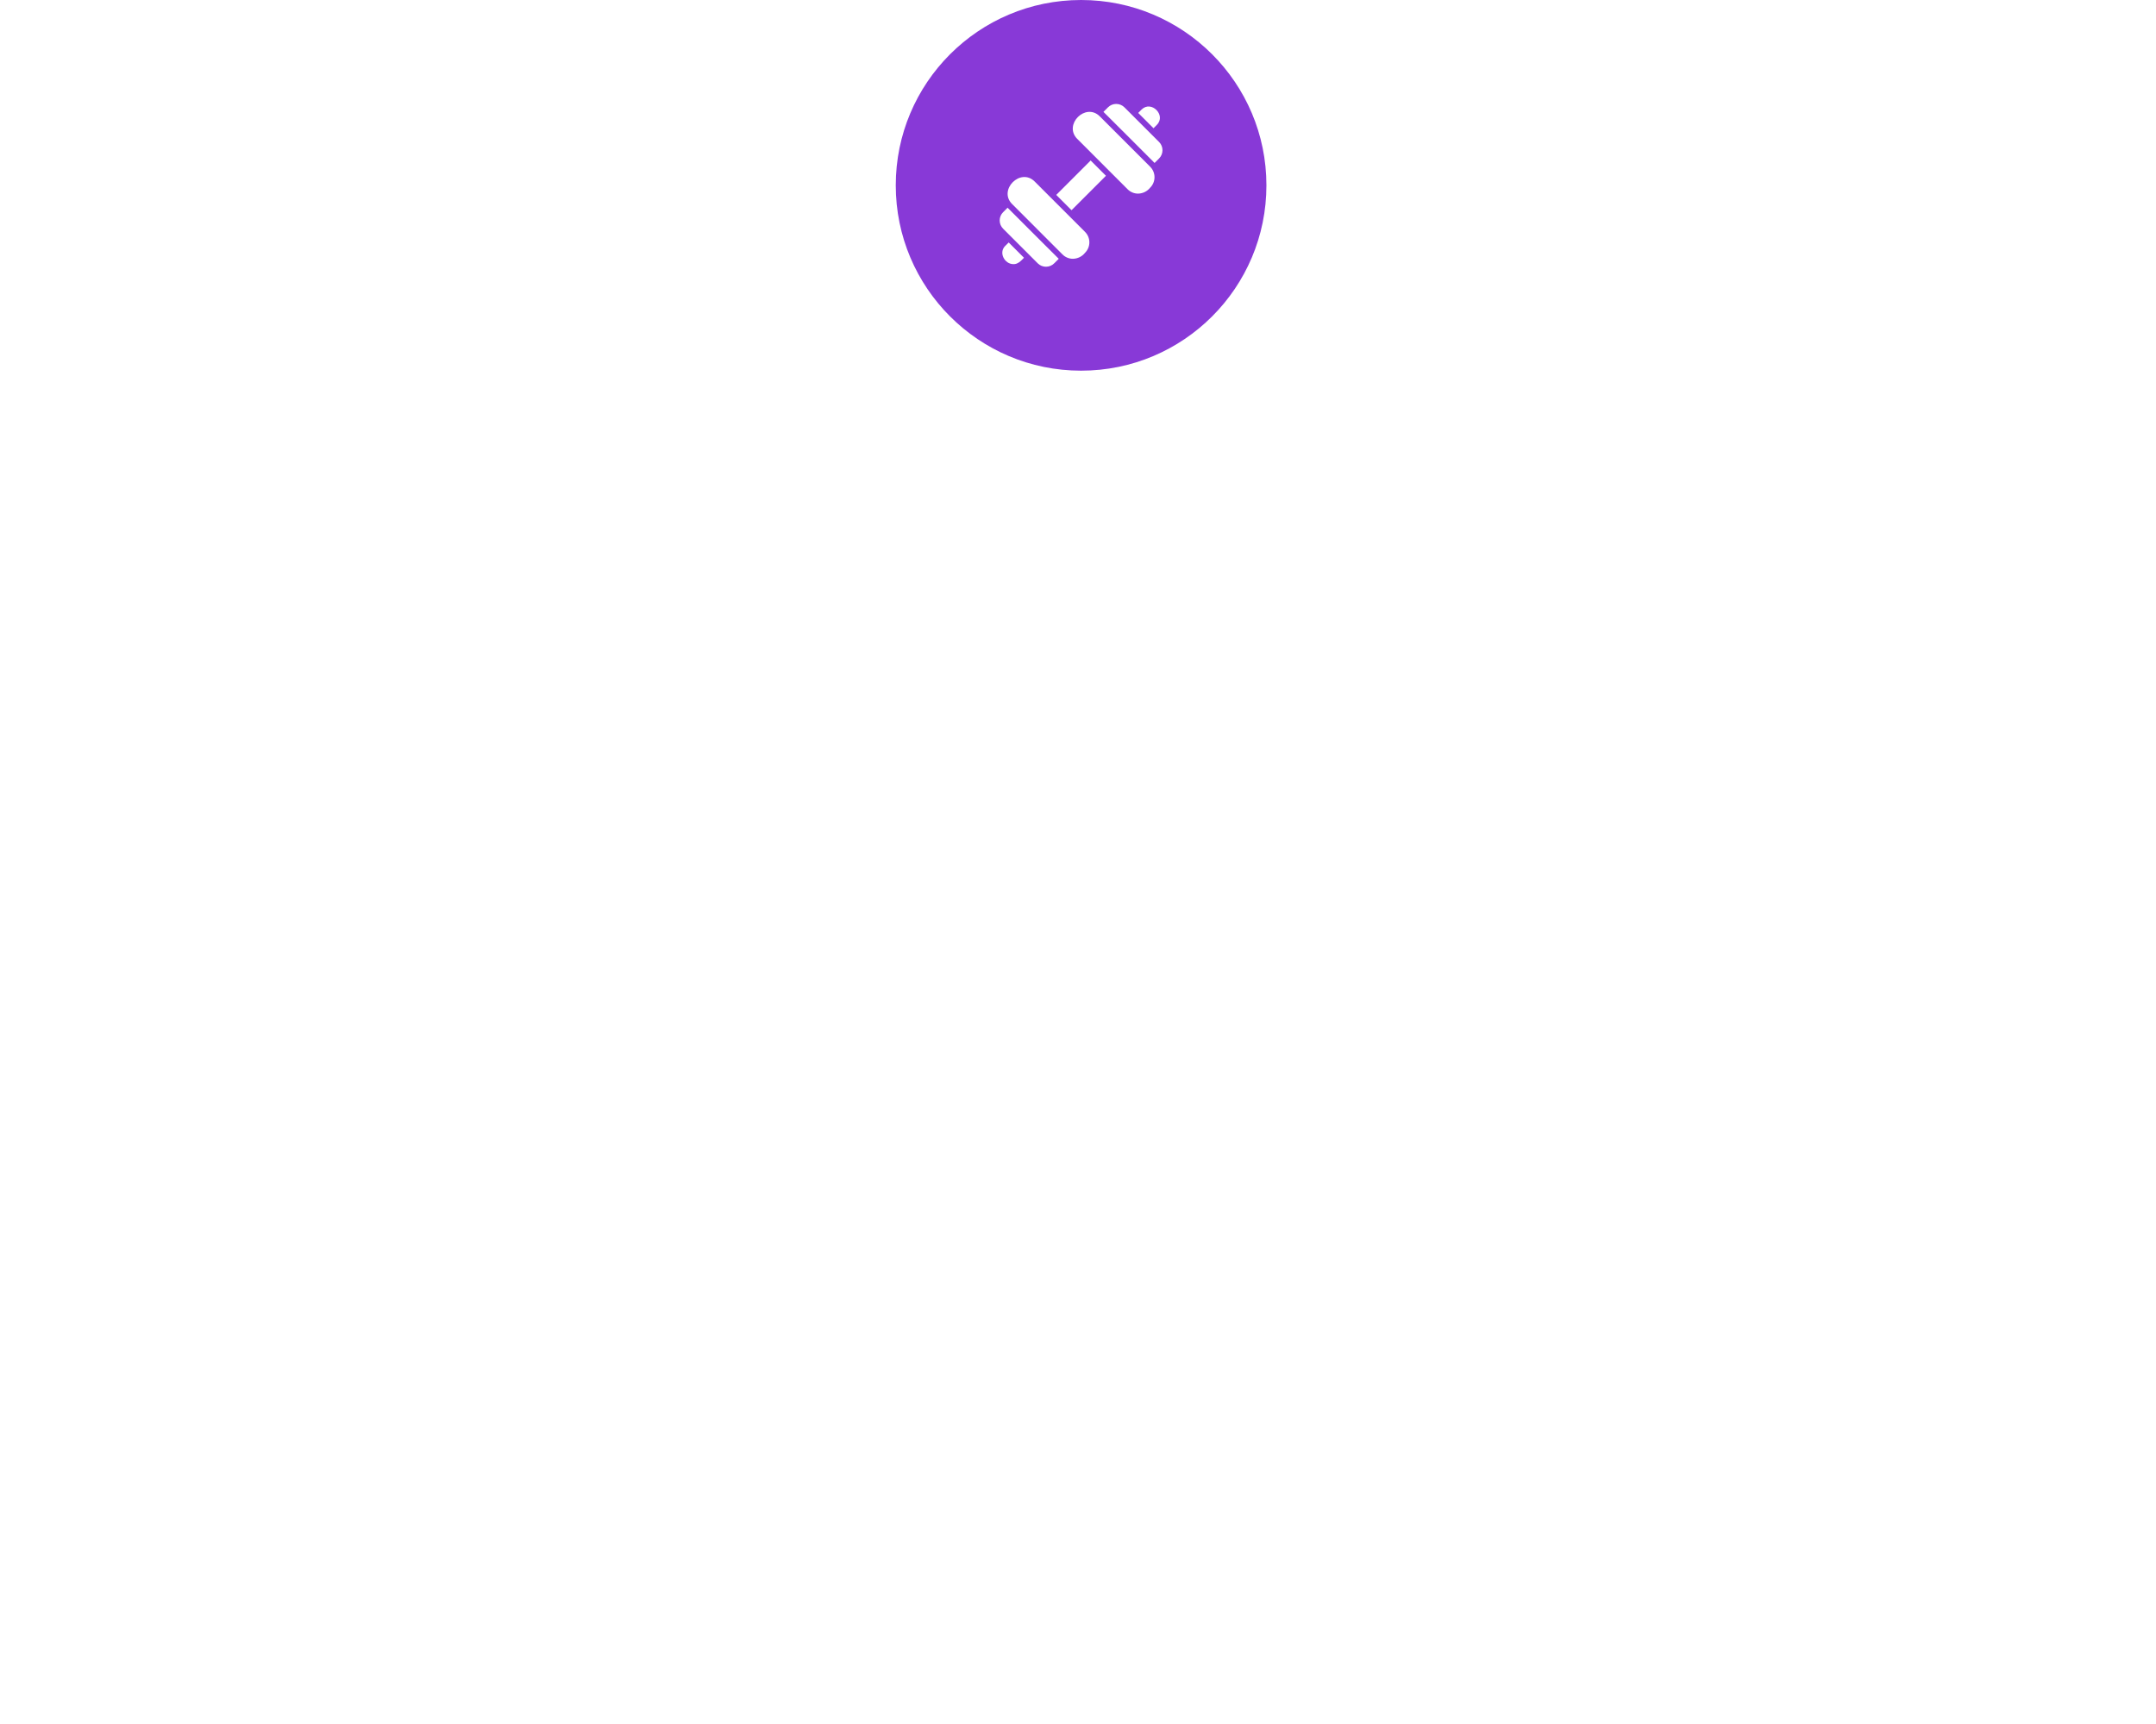 <?xml version="1.0" encoding="UTF-8"?> <svg xmlns="http://www.w3.org/2000/svg" width="349" height="279" viewBox="0 0 349 279" fill="none"><g filter="url(#filter0_d_8_30)"><path fill-rule="evenodd" clip-rule="evenodd" d="M175 65C194.33 65 210 49.33 210 30H274C292.856 30 302.284 30 308.142 35.858C314 41.716 314 51.144 314 70V189C314 207.856 314 217.284 308.142 223.142C302.284 229 292.856 229 274 229H75C56.144 229 46.716 229 40.858 223.142C35 217.284 35 207.856 35 189V70C35 51.144 35 41.716 40.858 35.858C46.716 30 56.144 30 75 30H140C140 49.33 155.67 65 175 65Z" fill="white"></path></g><circle cx="175" cy="30" r="30" fill="#8839D7"></circle><path d="M163.154 33.675L163.102 33.623L162.366 34.359C162.018 34.712 161.822 35.188 161.822 35.684C161.822 36.179 162.018 36.655 162.366 37.008L167.991 42.633C168.344 42.981 168.82 43.177 169.316 43.177C169.811 43.177 170.287 42.981 170.64 42.633L171.38 41.892C171.367 41.901 163.469 33.99 163.154 33.675Z" fill="white"></path><path d="M167.466 29.363C165.186 27.113 161.57 30.728 163.814 33.009L171.989 41.184C172.211 41.408 172.474 41.586 172.765 41.706C173.055 41.827 173.367 41.889 173.682 41.888C174.058 41.881 174.429 41.791 174.767 41.624C175.105 41.457 175.402 41.217 175.636 40.922C175.859 40.7 176.036 40.435 176.157 40.145C176.277 39.854 176.339 39.542 176.339 39.227C176.339 38.913 176.277 38.601 176.157 38.31C176.036 38.019 175.859 37.755 175.636 37.533L167.466 29.363Z" fill="white"></path><path d="M178.01 18.816C175.72 16.571 172.119 20.168 174.363 22.467L182.533 30.638C182.756 30.861 183.02 31.038 183.312 31.159C183.603 31.279 183.915 31.341 184.23 31.341C184.607 31.333 184.977 31.242 185.315 31.075C185.653 30.909 185.95 30.669 186.185 30.375C186.633 29.926 186.885 29.317 186.885 28.683C186.885 28.049 186.633 27.44 186.185 26.991L178.01 18.816Z" fill="white"></path><path d="M187.633 22.992L182.008 17.367C181.656 17.019 181.18 16.823 180.684 16.823C180.188 16.823 179.712 17.019 179.36 17.367L178.619 18.108C178.633 18.1 185.982 25.462 186.846 26.325L186.897 26.377L187.633 25.641C187.982 25.288 188.177 24.812 188.177 24.317C188.177 23.821 187.982 23.345 187.633 22.992Z" fill="white"></path><path d="M176.548 25.978L170.979 31.547C171.686 32.254 172.746 33.315 173.454 34.022L179.023 28.453C178.624 28.043 176.548 25.978 176.548 25.978Z" fill="white"></path><path d="M186.723 20.756L187.276 20.198C188.805 18.638 186.361 16.195 184.801 17.723L184.248 18.281C184.652 18.687 186.723 20.756 186.723 20.756Z" fill="white"></path><path d="M163.281 39.248L162.723 39.802C161.616 40.876 162.603 42.755 164.041 42.755C164.735 42.806 165.309 42.194 165.756 41.724C165.353 41.317 163.281 39.248 163.281 39.248Z" fill="white"></path><defs><filter id="filter0_d_8_30" x="0" y="10" width="349" height="269" filterUnits="userSpaceOnUse" color-interpolation-filters="sRGB"><feFlood flood-opacity="0" result="BackgroundImageFix"></feFlood><feColorMatrix in="SourceAlpha" type="matrix" values="0 0 0 0 0 0 0 0 0 0 0 0 0 0 0 0 0 0 127 0" result="hardAlpha"></feColorMatrix><feOffset dy="15"></feOffset><feGaussianBlur stdDeviation="17.5"></feGaussianBlur><feComposite in2="hardAlpha" operator="out"></feComposite><feColorMatrix type="matrix" values="0 0 0 0 0 0 0 0 0 0 0 0 0 0 0 0 0 0 0.15 0"></feColorMatrix><feBlend mode="normal" in2="BackgroundImageFix" result="effect1_dropShadow_8_30"></feBlend><feBlend mode="normal" in="SourceGraphic" in2="effect1_dropShadow_8_30" result="shape"></feBlend></filter></defs></svg> 